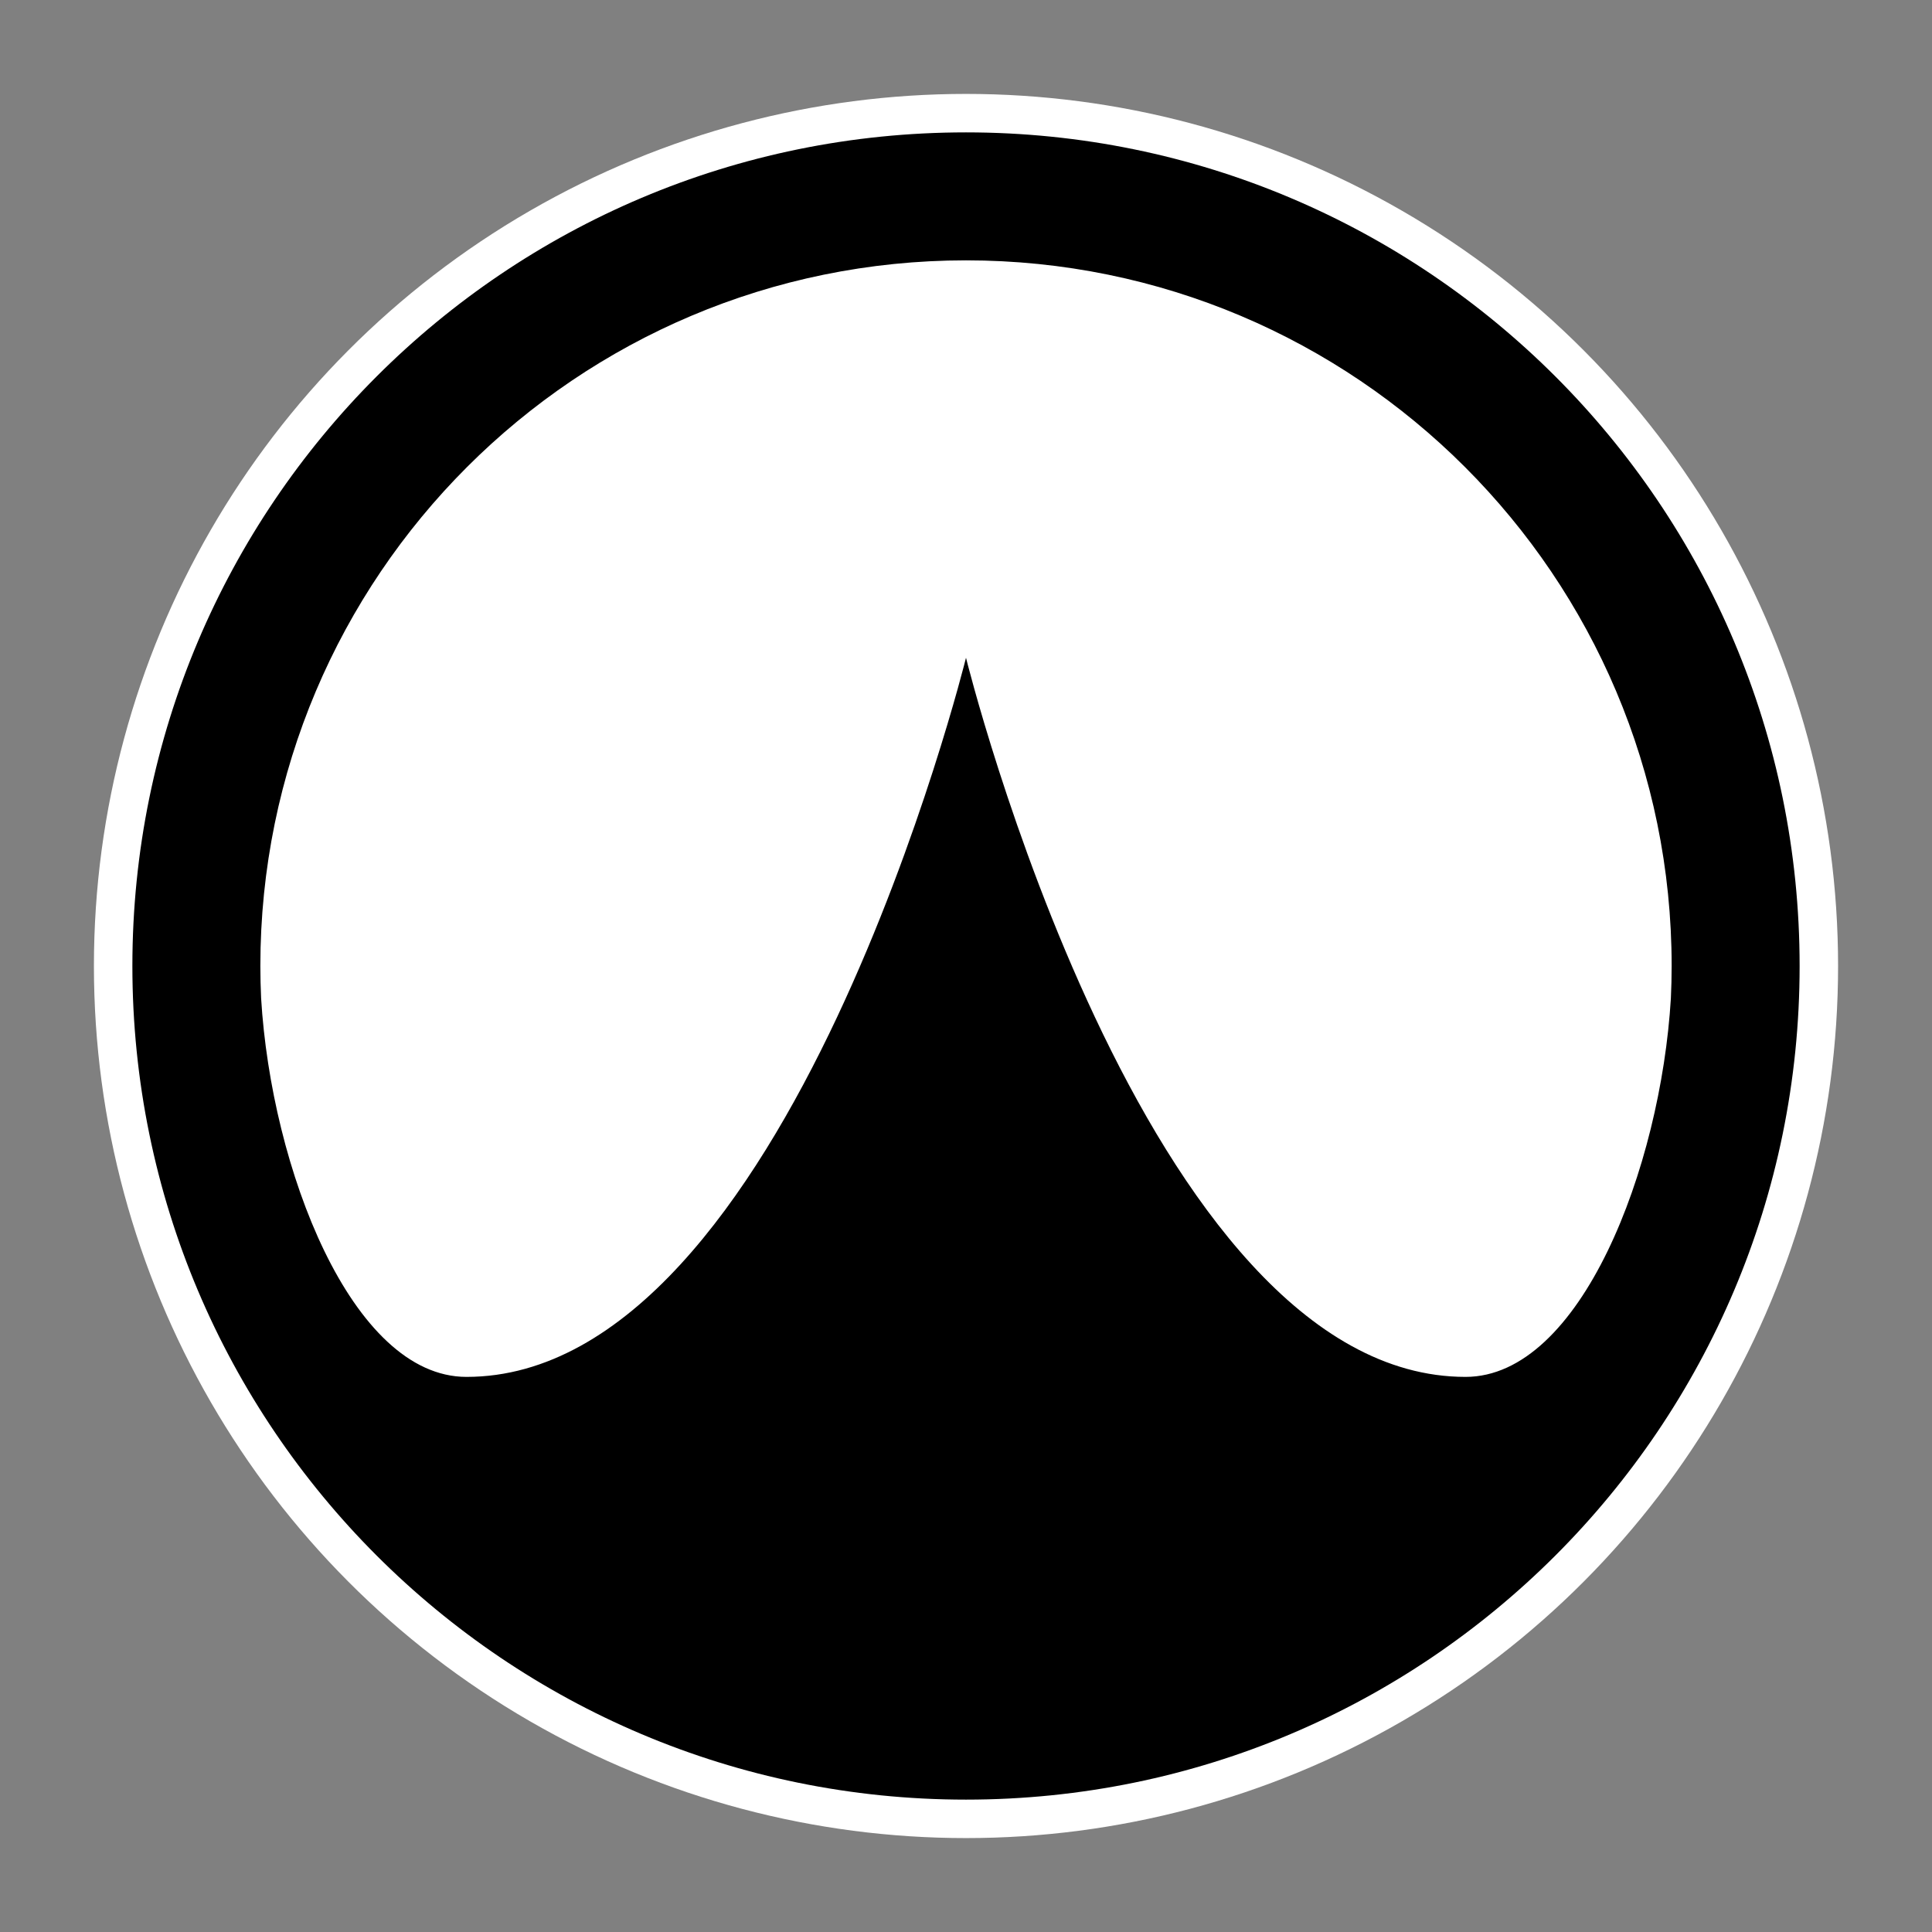 <?xml version="1.0" encoding="utf-8"?>
<!-- Generator: Adobe Illustrator 16.0.3, SVG Export Plug-In . SVG Version: 6.00 Build 0)  -->
<!DOCTYPE svg PUBLIC "-//W3C//DTD SVG 1.1//EN" "http://www.w3.org/Graphics/SVG/1.1/DTD/svg11.dtd">
<svg version="1.1" id="Layer_1" xmlns="http://www.w3.org/2000/svg" xmlns:xlink="http://www.w3.org/1999/xlink" x="0px" y="0px"
	 width="360px" height="360px" viewBox="0 0 360 360" enable-background="new 0 0 360 360" xml:space="preserve">
<rect x="0" y="0" width="360" height="360" fill="#808080" stroke="none"/>
<circle fill="#FFFFFF" cx="180" cy="180" r="162.5"/>
<path d="M180,24.667C94.211,24.667,24.667,94.211,24.667,180c0,85.788,69.545,155.334,155.333,155.334
	c85.789,0,155.333-69.546,155.333-155.334C335.333,94.211,265.788,24.667,180,24.667z M180,48.513
	c72.618,0,131.487,58.869,131.487,131.487c0,2.015-0.053,4.017-0.143,6.01c-1.894,31.579-16.801,70.554-38.267,70.554
	c-60,0-93.078-134-93.078-134v0c0,0-33.077,134-93.077,134c-21.468,0-36.374-38.978-38.268-70.558
	c-0.089-1.991-0.142-3.993-0.142-6.006C48.513,107.382,107.381,48.513,180,48.513z"/>
</svg>
